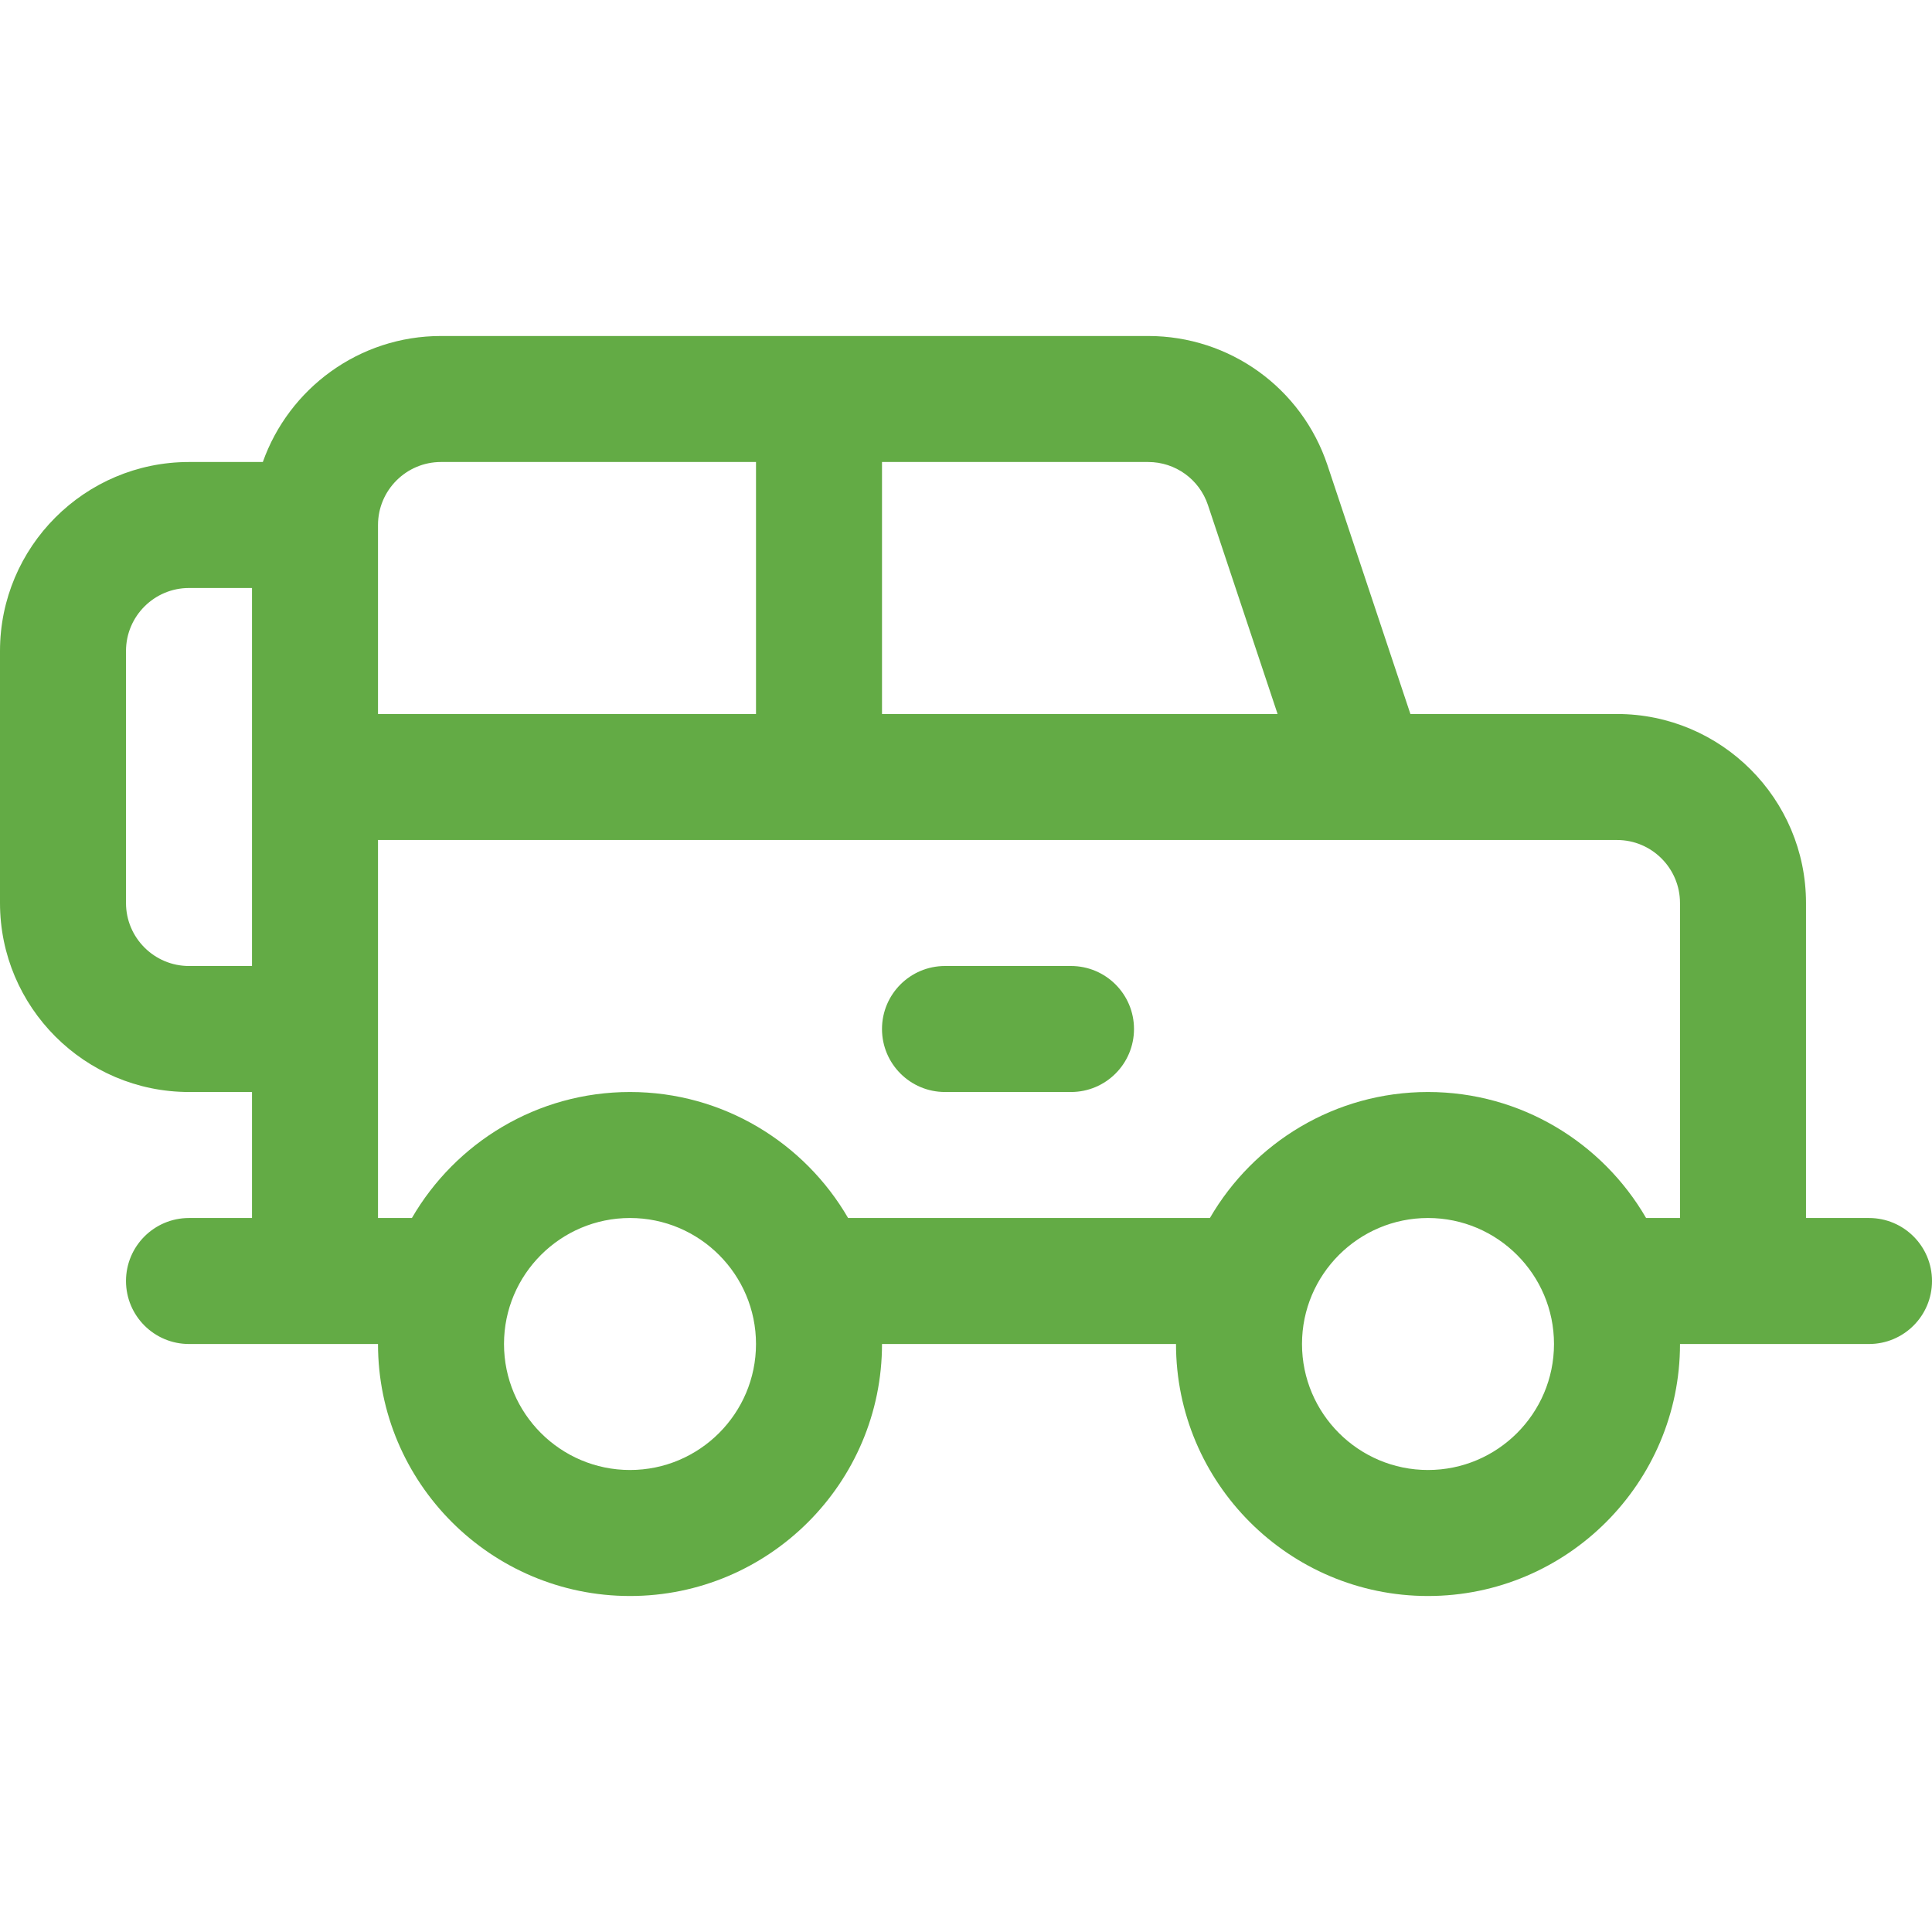 <svg xmlns="http://www.w3.org/2000/svg" xmlns:xlink="http://www.w3.org/1999/xlink" fill="#63AB45" height="800px" width="800px" id="Layer_1" viewBox="0 0 512 512" xml:space="preserve"><g id="SVGRepo_bgCarrier" stroke-width="0"></g><g id="SVGRepo_tracerCarrier" stroke-linecap="round" stroke-linejoin="round"></g><g id="SVGRepo_iconCarrier"> <g> <g> <path d="M495.304,322.783h-16.696v-83.478c0-27.618-22.469-50.087-50.087-50.087h-54.748l-21.975-65.927 c-6.83-20.484-25.926-34.247-47.518-34.247c-2.6,0-183.097,0-187.411,0c-21.766,0-40.323,13.959-47.215,33.391H50.087 C22.469,122.435,0,144.904,0,172.522v66.783c0,27.618,22.469,50.087,50.087,50.087h16.696v33.391H50.087 c-9.22,0-16.696,7.475-16.696,16.696s7.475,16.696,16.696,16.696c15.636,0,34.399,0,50.087,0 c0,36.824,29.959,66.783,66.783,66.783s66.783-29.959,66.783-66.783h77.913c0,36.824,29.959,66.783,66.783,66.783 s66.783-29.959,66.783-66.783c15.693,0,34.462,0,50.087,0c9.22,0,16.696-7.475,16.696-16.696S504.525,322.783,495.304,322.783z M66.783,256H50.087c-9.206,0-16.696-7.49-16.696-16.696v-66.783c0-9.206,7.49-16.696,16.696-16.696h16.696 C66.783,166.463,66.783,245.685,66.783,256z M233.739,122.435h27.826h42.715c7.198,0,13.564,4.588,15.839,11.415l18.455,55.367 H233.739V122.435z M100.174,139.13c0-9.206,7.49-16.696,16.696-16.696h83.478v66.783H100.174V139.13z M166.957,389.565 c-18.412,0-33.391-14.979-33.391-33.391c0-18.412,14.979-33.391,33.391-33.391c18.412,0,33.391,14.979,33.391,33.391 C200.348,374.586,185.369,389.565,166.957,389.565z M378.435,389.565c-18.412,0-33.391-14.979-33.391-33.391 c0-18.412,14.979-33.391,33.391-33.391c18.412,0,33.391,14.979,33.391,33.391C411.826,374.586,396.847,389.565,378.435,389.565z M445.217,322.783h-8.984c-11.566-19.941-33.134-33.391-57.798-33.391c-24.664,0-46.232,13.45-57.798,33.391h-95.882 c-11.566-19.941-33.134-33.391-57.798-33.391s-46.232,13.45-57.798,33.391h-8.984v-50.087v-50.087c27.226,0,310.47,0,328.348,0 c9.206,0,16.696,7.49,16.696,16.696V322.783z"></path> </g> </g> <g> <g> <path d="M283.826,256h-33.391c-9.22,0-16.696,7.475-16.696,16.696c0,9.22,7.475,16.696,16.696,16.696h33.391 c9.22,0,16.696-7.475,16.696-16.696C300.522,263.475,293.047,256,283.826,256z"></path> </g> </g> </g></svg>